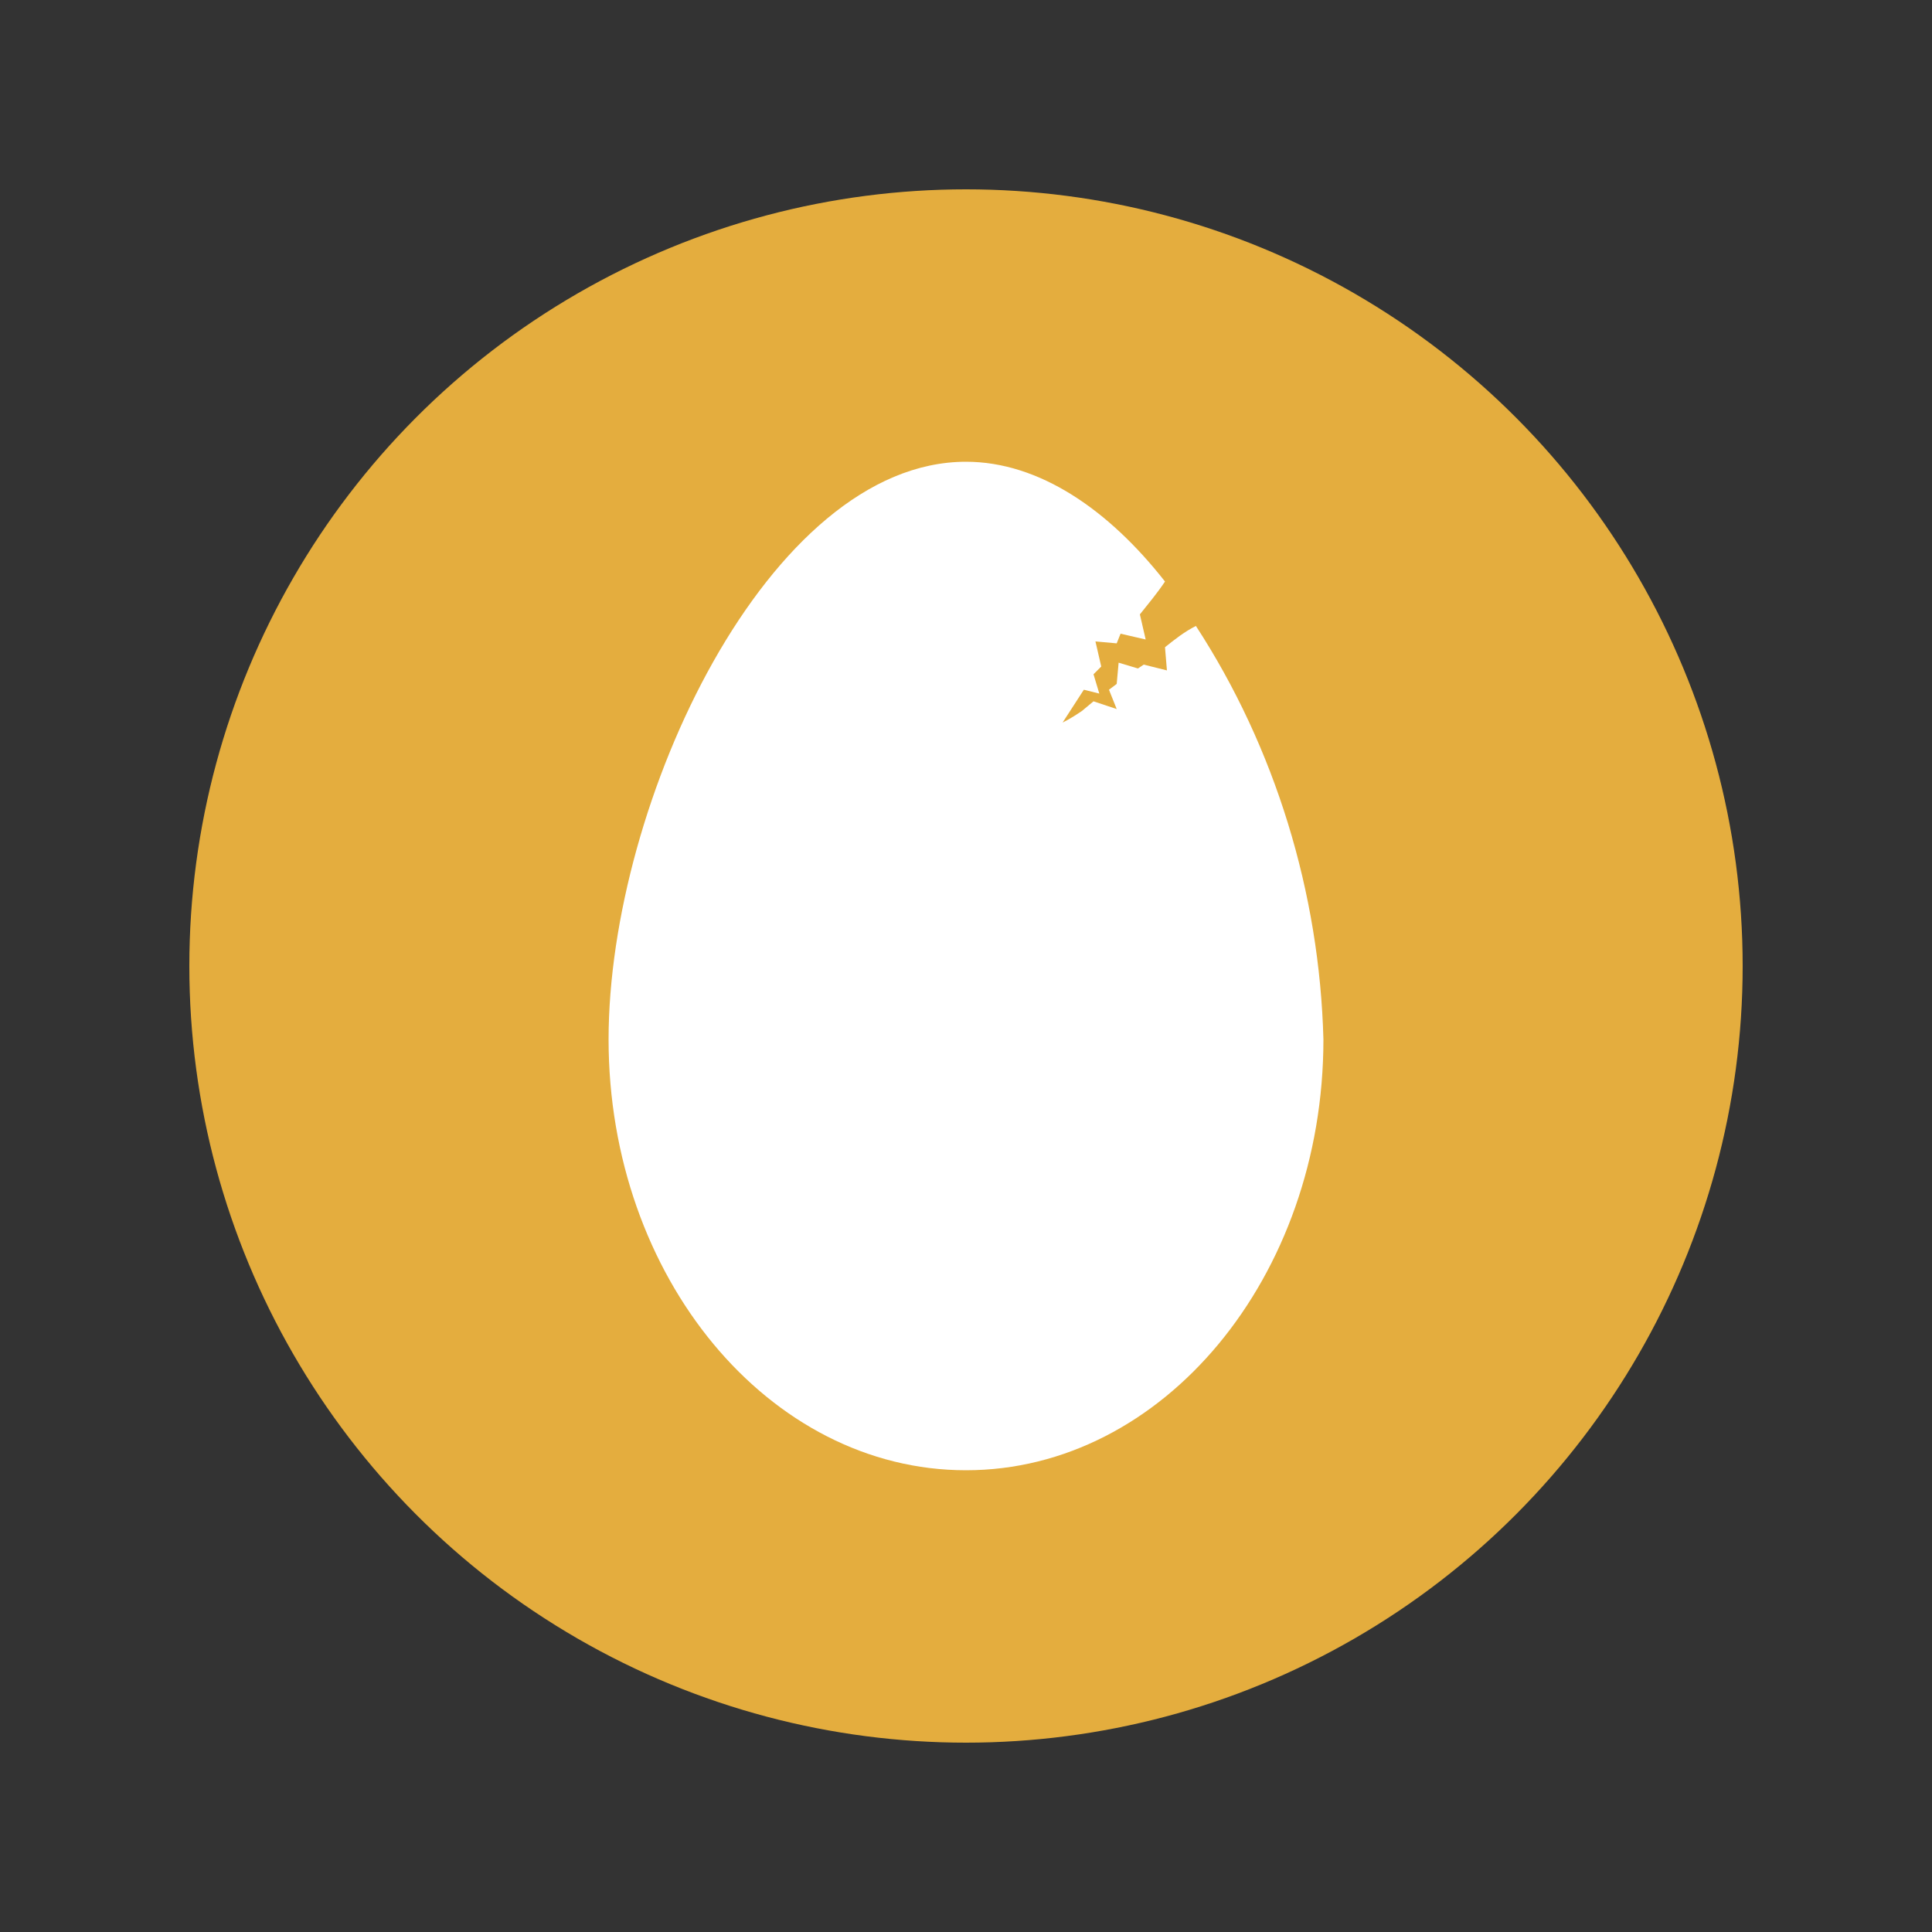 <?xml version="1.0" encoding="utf-8"?>
<!-- Generator: Adobe Illustrator 26.0.1, SVG Export Plug-In . SVG Version: 6.00 Build 0)  -->
<svg version="1.1" id="Layer_1" xmlns="http://www.w3.org/2000/svg" xmlns:xlink="http://www.w3.org/1999/xlink" x="0px" y="0px"
	 viewBox="0 0 100 100" style="enable-background:new 0 0 100 100;" xml:space="preserve">
<rect x="0" y="0" width="100" height="100" fill="#333333" stroke="none"/>
<style type="text/css">
	.st0{fill:#E4AD3E;}
	.st1{fill:#FFFFFF;}
</style>
<circle class="st0" cx="50" cy="50" r="40.2"/>
<path class="st1" d="M68.5,53.8c0,12.3-8.3,22.3-18.5,22.3s-18.5-10-18.5-22.3S39.8,23.9,50,23.9c3.8,0,7.4,2.5,10.3,6.2
	c-0.4,0.6-0.9,1.2-1.3,1.7l0.3,1.3L58,32.8l-0.2,0.5l-1.1-0.1l0.3,1.3l-0.4,0.4l0.3,1l-0.8-0.2L55,37.4c0.4-0.2,0.7-0.4,1-0.6
	l0.6-0.5l1.2,0.4l-0.4-1l0.4-0.3l0.1-1.1l1,0.3l0.3-0.2l1.2,0.3l-0.1-1.2c0.5-0.4,1-0.8,1.6-1.1C66,38.7,68.3,46.2,68.5,53.8"/>
</svg>
